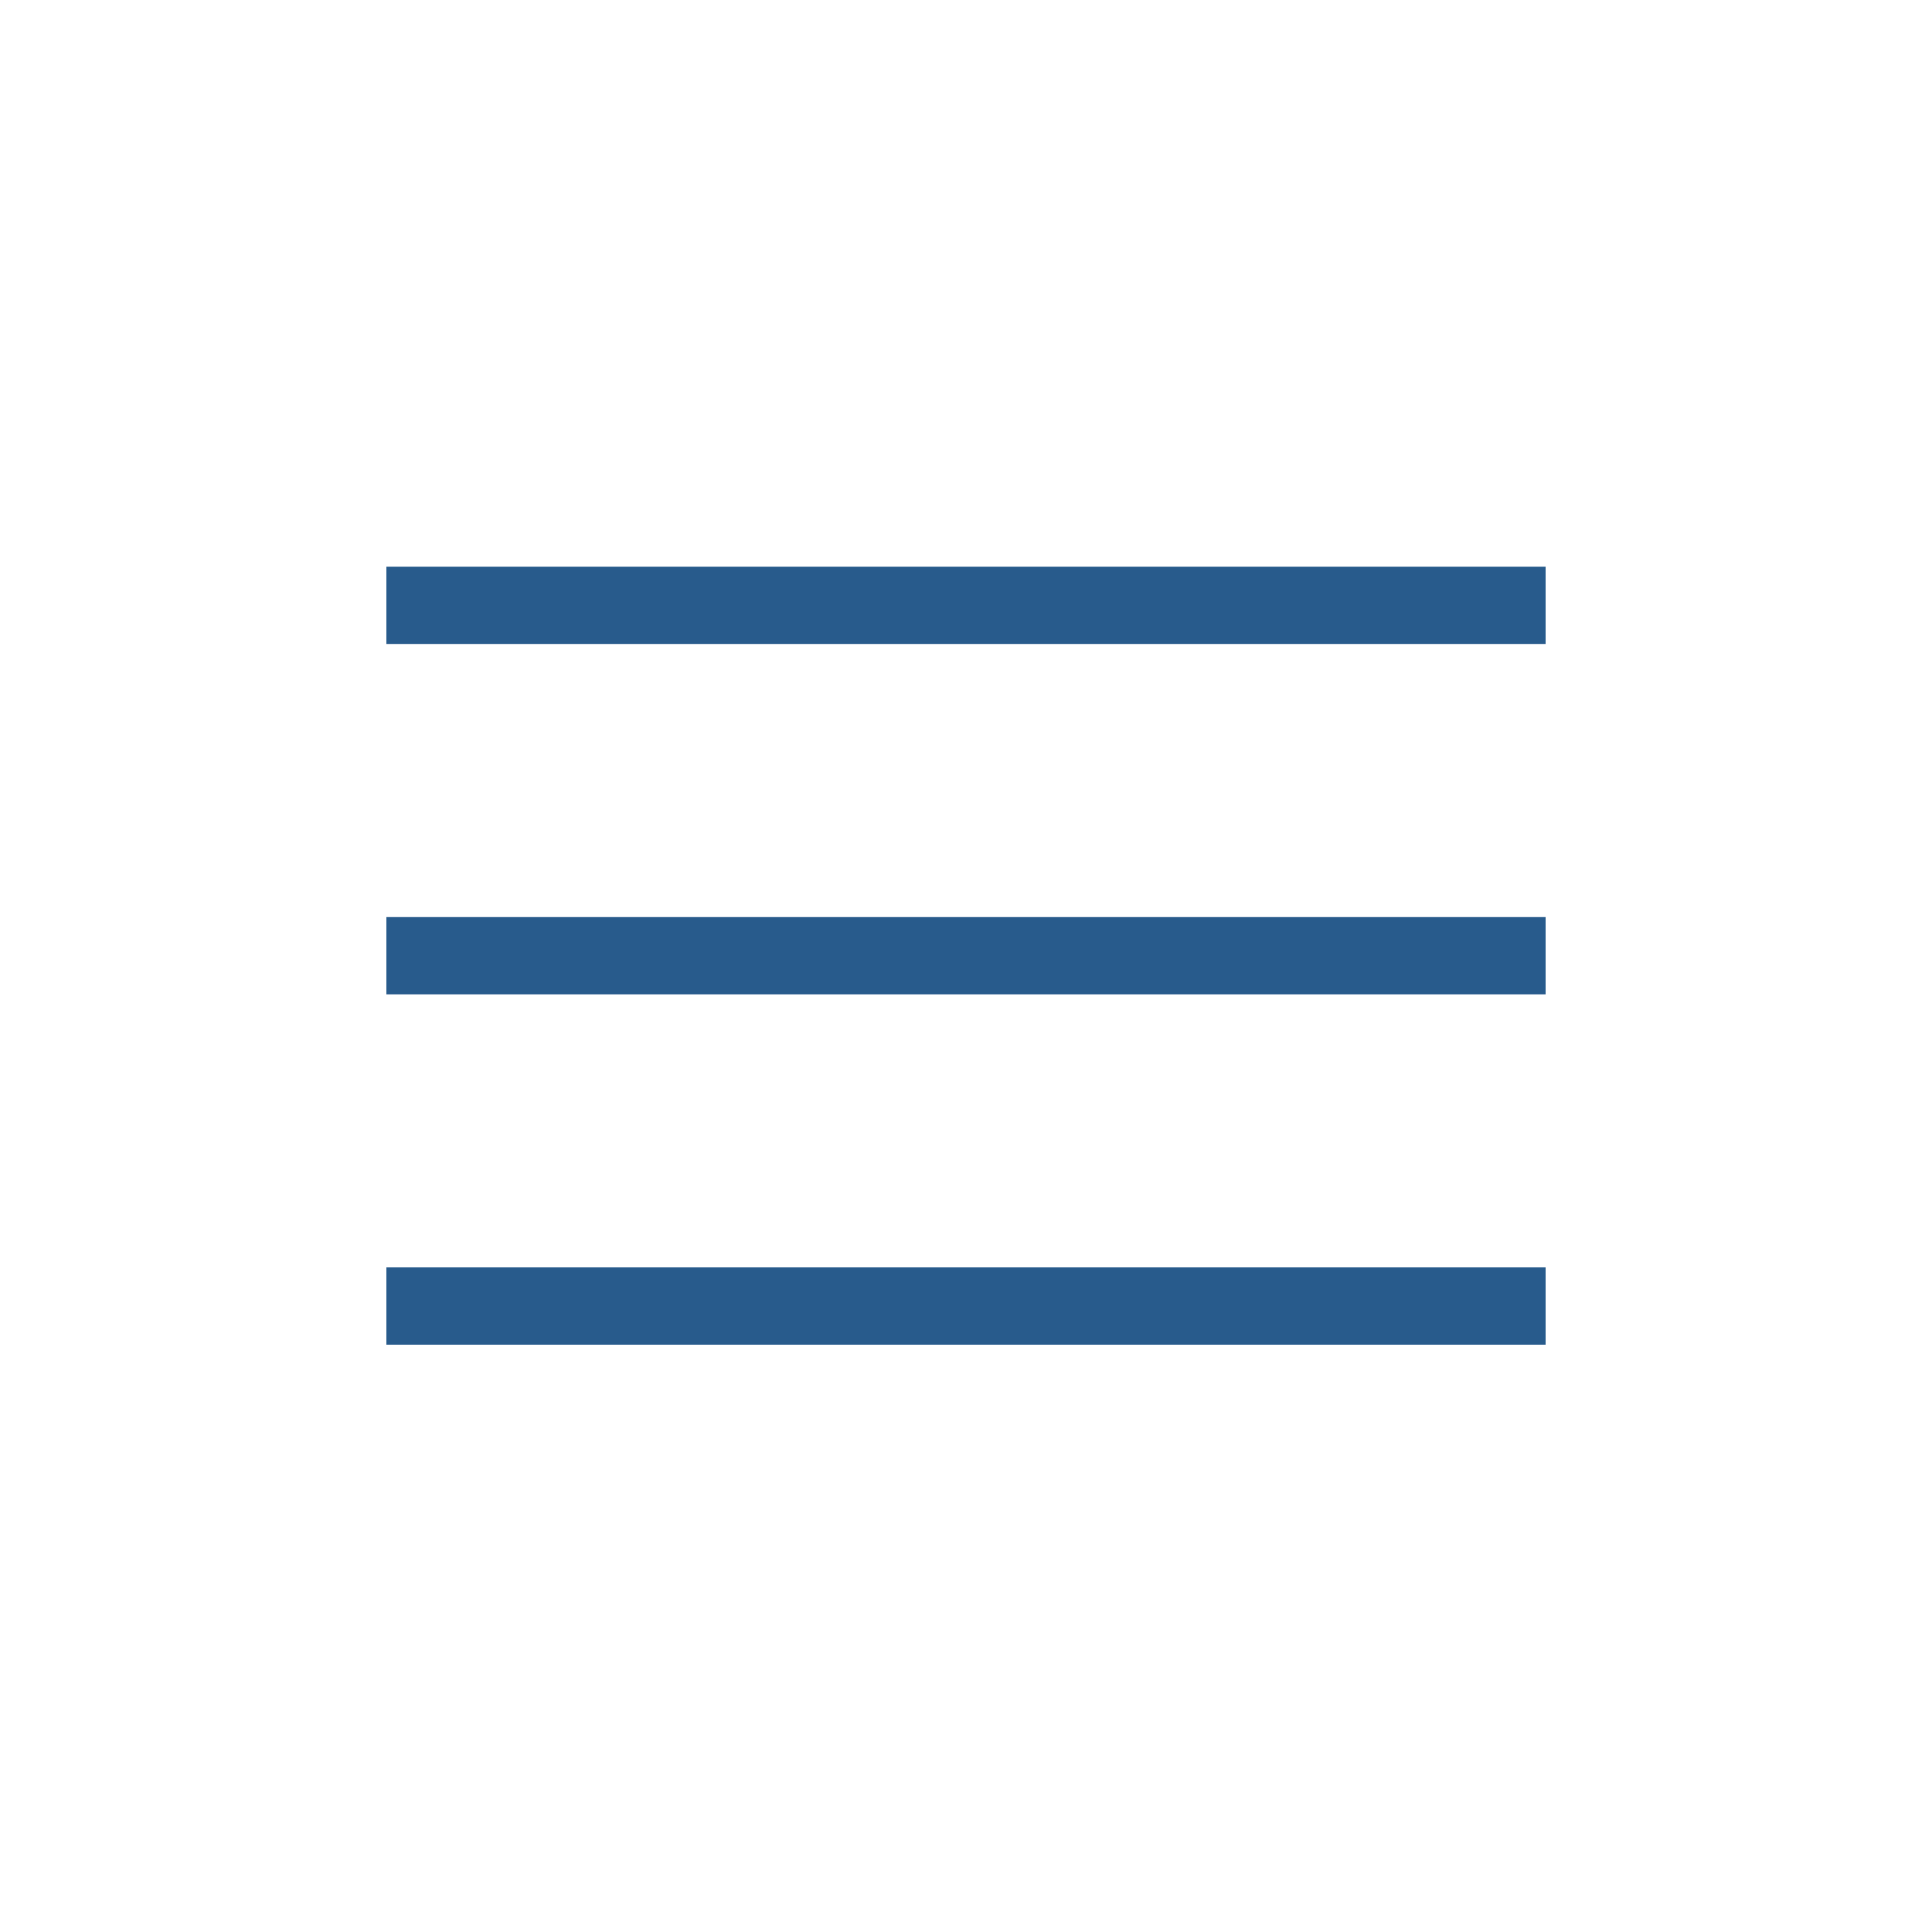 <?xml version="1.0" encoding="utf-8"?>
<!-- Generator: Adobe Illustrator 23.0.1, SVG Export Plug-In . SVG Version: 6.00 Build 0)  -->
<svg version="1.1" id="レイヤー_1" xmlns="http://www.w3.org/2000/svg" xmlns:xlink="http://www.w3.org/1999/xlink" x="0px"
	 y="0px" viewBox="0 0 75 75" style="enable-background:new 0 0 75 75;" xml:space="preserve">
<style type="text/css">
	.st0{fill:none;}
	.st1{fill:none;stroke:#285B8C;stroke-width:3;stroke-miterlimit:10;}
</style>
<title>menu-btn-sp-l</title>
<g>
	<g id="レイヤー_6">
		<rect class="st0" width="75" height="75"/>
		<line class="st1" x1="15" y1="23.5" x2="60" y2="23.5"/>
		<line class="st1" x1="15" y1="37.1" x2="60" y2="37.1"/>
		<line class="st1" x1="15" y1="50.7" x2="60" y2="50.7"/>
	</g>
</g>
</svg>
